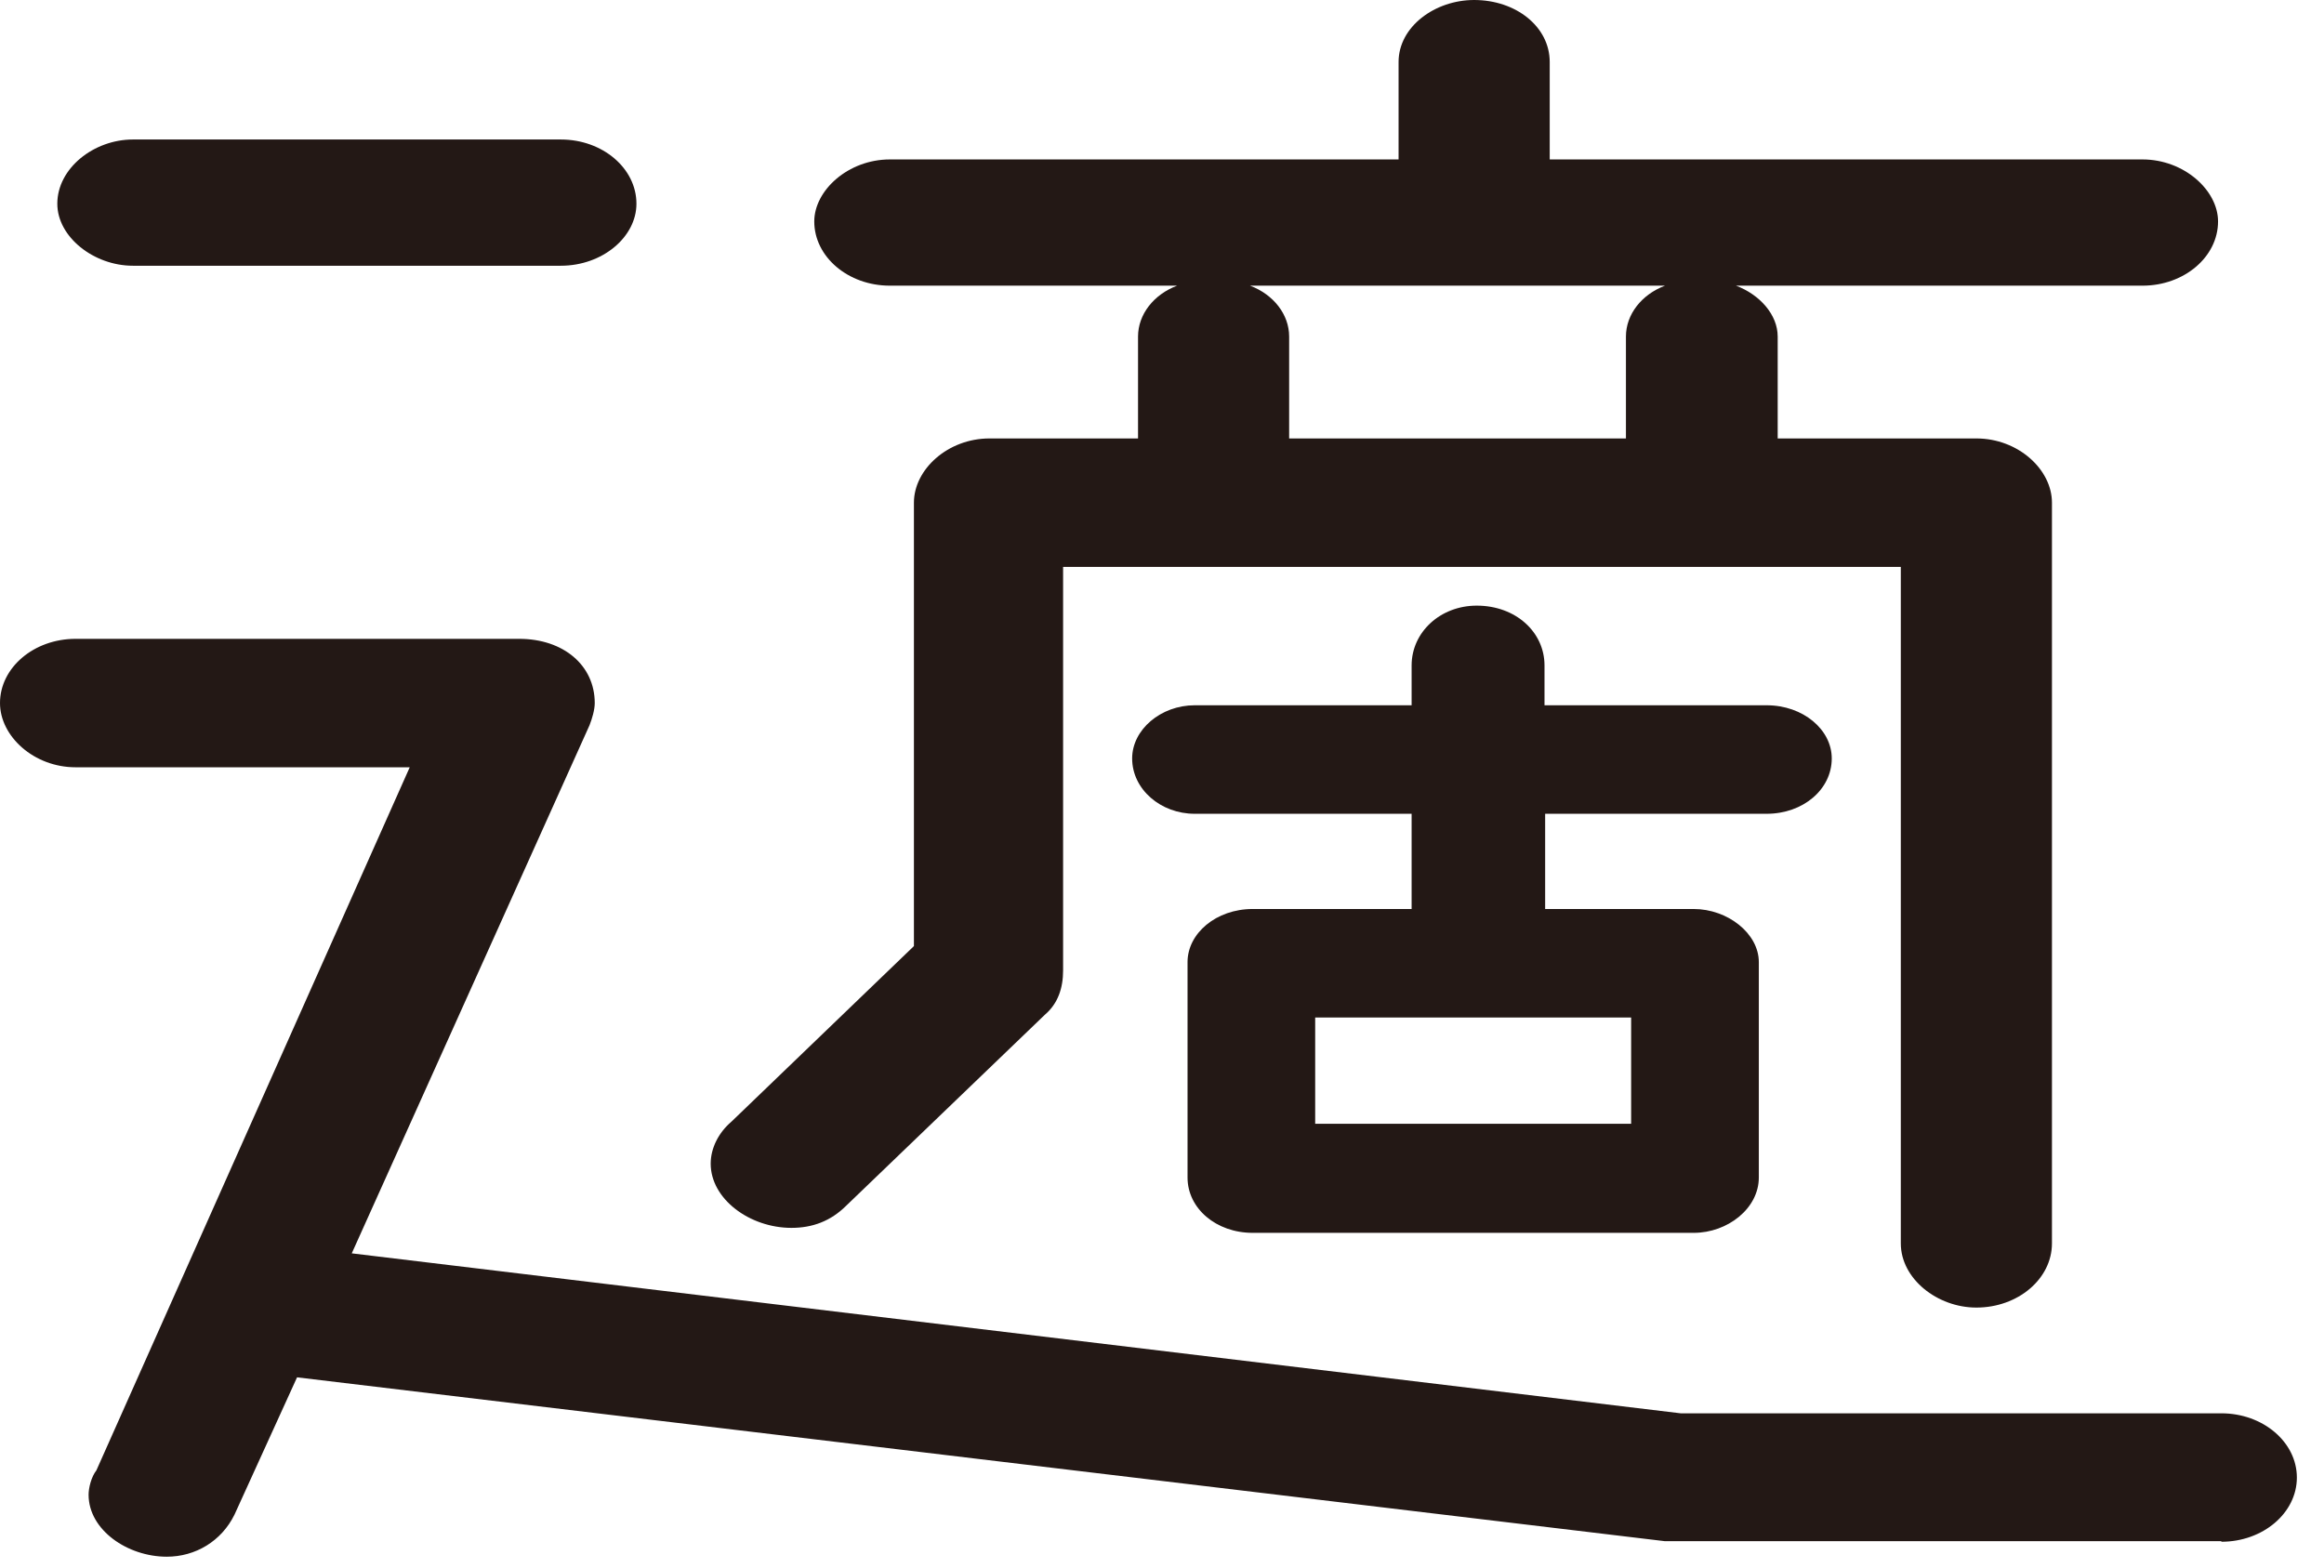<?xml version="1.0" encoding="utf-8"?>
<svg xmlns="http://www.w3.org/2000/svg" fill="none" height="100%" overflow="visible" preserveAspectRatio="none" style="display: block;" viewBox="0 0 83 56" width="100%">
<path d="M79.333 55.051H59.465L10.609 49.198L8.375 54.102C7.91 55.051 6.979 55.605 5.956 55.605C4.56 55.605 3.164 54.656 3.164 53.39C3.164 53.153 3.257 52.757 3.443 52.52L14.633 27.407H2.699C1.21 27.407 0 26.3 0 25.113C0 23.848 1.21 22.819 2.699 22.819H18.542C20.124 22.819 21.241 23.768 21.241 25.113C21.241 25.35 21.148 25.667 21.055 25.904L12.563 44.769L60.023 50.483H79.333C80.822 50.483 82.031 51.512 82.031 52.777C82.031 54.043 80.822 55.071 79.333 55.071V55.051ZM20.031 9.492H4.746C3.35 9.492 2.047 8.463 2.047 7.277C2.047 6.011 3.35 4.983 4.746 4.983H20.031C21.52 4.983 22.73 6.011 22.73 7.277C22.73 8.463 21.52 9.492 20.031 9.492ZM76.541 10.204H62.001C62.838 10.52 63.489 11.232 63.489 12.023V15.661H70.585C72.074 15.661 73.284 16.768 73.284 17.955V44.413C73.284 45.678 72.074 46.706 70.585 46.706C69.189 46.706 67.886 45.678 67.886 44.413V20.249H37.968V34.664C37.968 35.297 37.782 35.85 37.317 36.246L30.221 43.068C29.663 43.622 29.011 43.859 28.267 43.859C26.778 43.859 25.382 42.831 25.382 41.565C25.382 41.012 25.661 40.458 26.126 40.062L32.64 33.794V17.955C32.64 16.768 33.85 15.661 35.339 15.661H40.644V12.023C40.644 11.232 41.202 10.52 42.039 10.204H31.78C30.291 10.204 29.081 9.175 29.081 7.91C29.081 6.802 30.291 5.695 31.78 5.695H49.949V2.215C49.949 0.949 51.252 0 52.648 0C54.137 0 55.347 0.949 55.347 2.215V5.695H76.518C78.007 5.695 79.216 6.802 79.216 7.91C79.216 9.175 78.007 10.204 76.518 10.204H76.541ZM63.117 29.068H55.184V32.469H60.488C61.698 32.469 62.815 33.339 62.815 34.367V42.06C62.815 43.167 61.698 44.037 60.488 44.037H44.738C43.435 44.037 42.412 43.167 42.412 42.06V34.367C42.412 33.339 43.435 32.469 44.738 32.469H50.415V29.068H42.667C41.458 29.068 40.434 28.198 40.434 27.091C40.434 26.062 41.458 25.192 42.667 25.192H50.415V23.768C50.415 22.582 51.438 21.633 52.741 21.633C54.137 21.633 55.161 22.582 55.161 23.768V25.192H63.094C64.397 25.192 65.42 26.062 65.42 27.091C65.42 28.198 64.397 29.068 63.094 29.068H63.117ZM44.645 10.204C45.483 10.52 46.041 11.232 46.041 12.023V15.661H58.069V12.023C58.069 11.232 58.627 10.52 59.465 10.204H44.645ZM58.255 36.345H46.971V40.142H58.255V36.345Z" fill="#231815" id="Vector"/>
</svg>